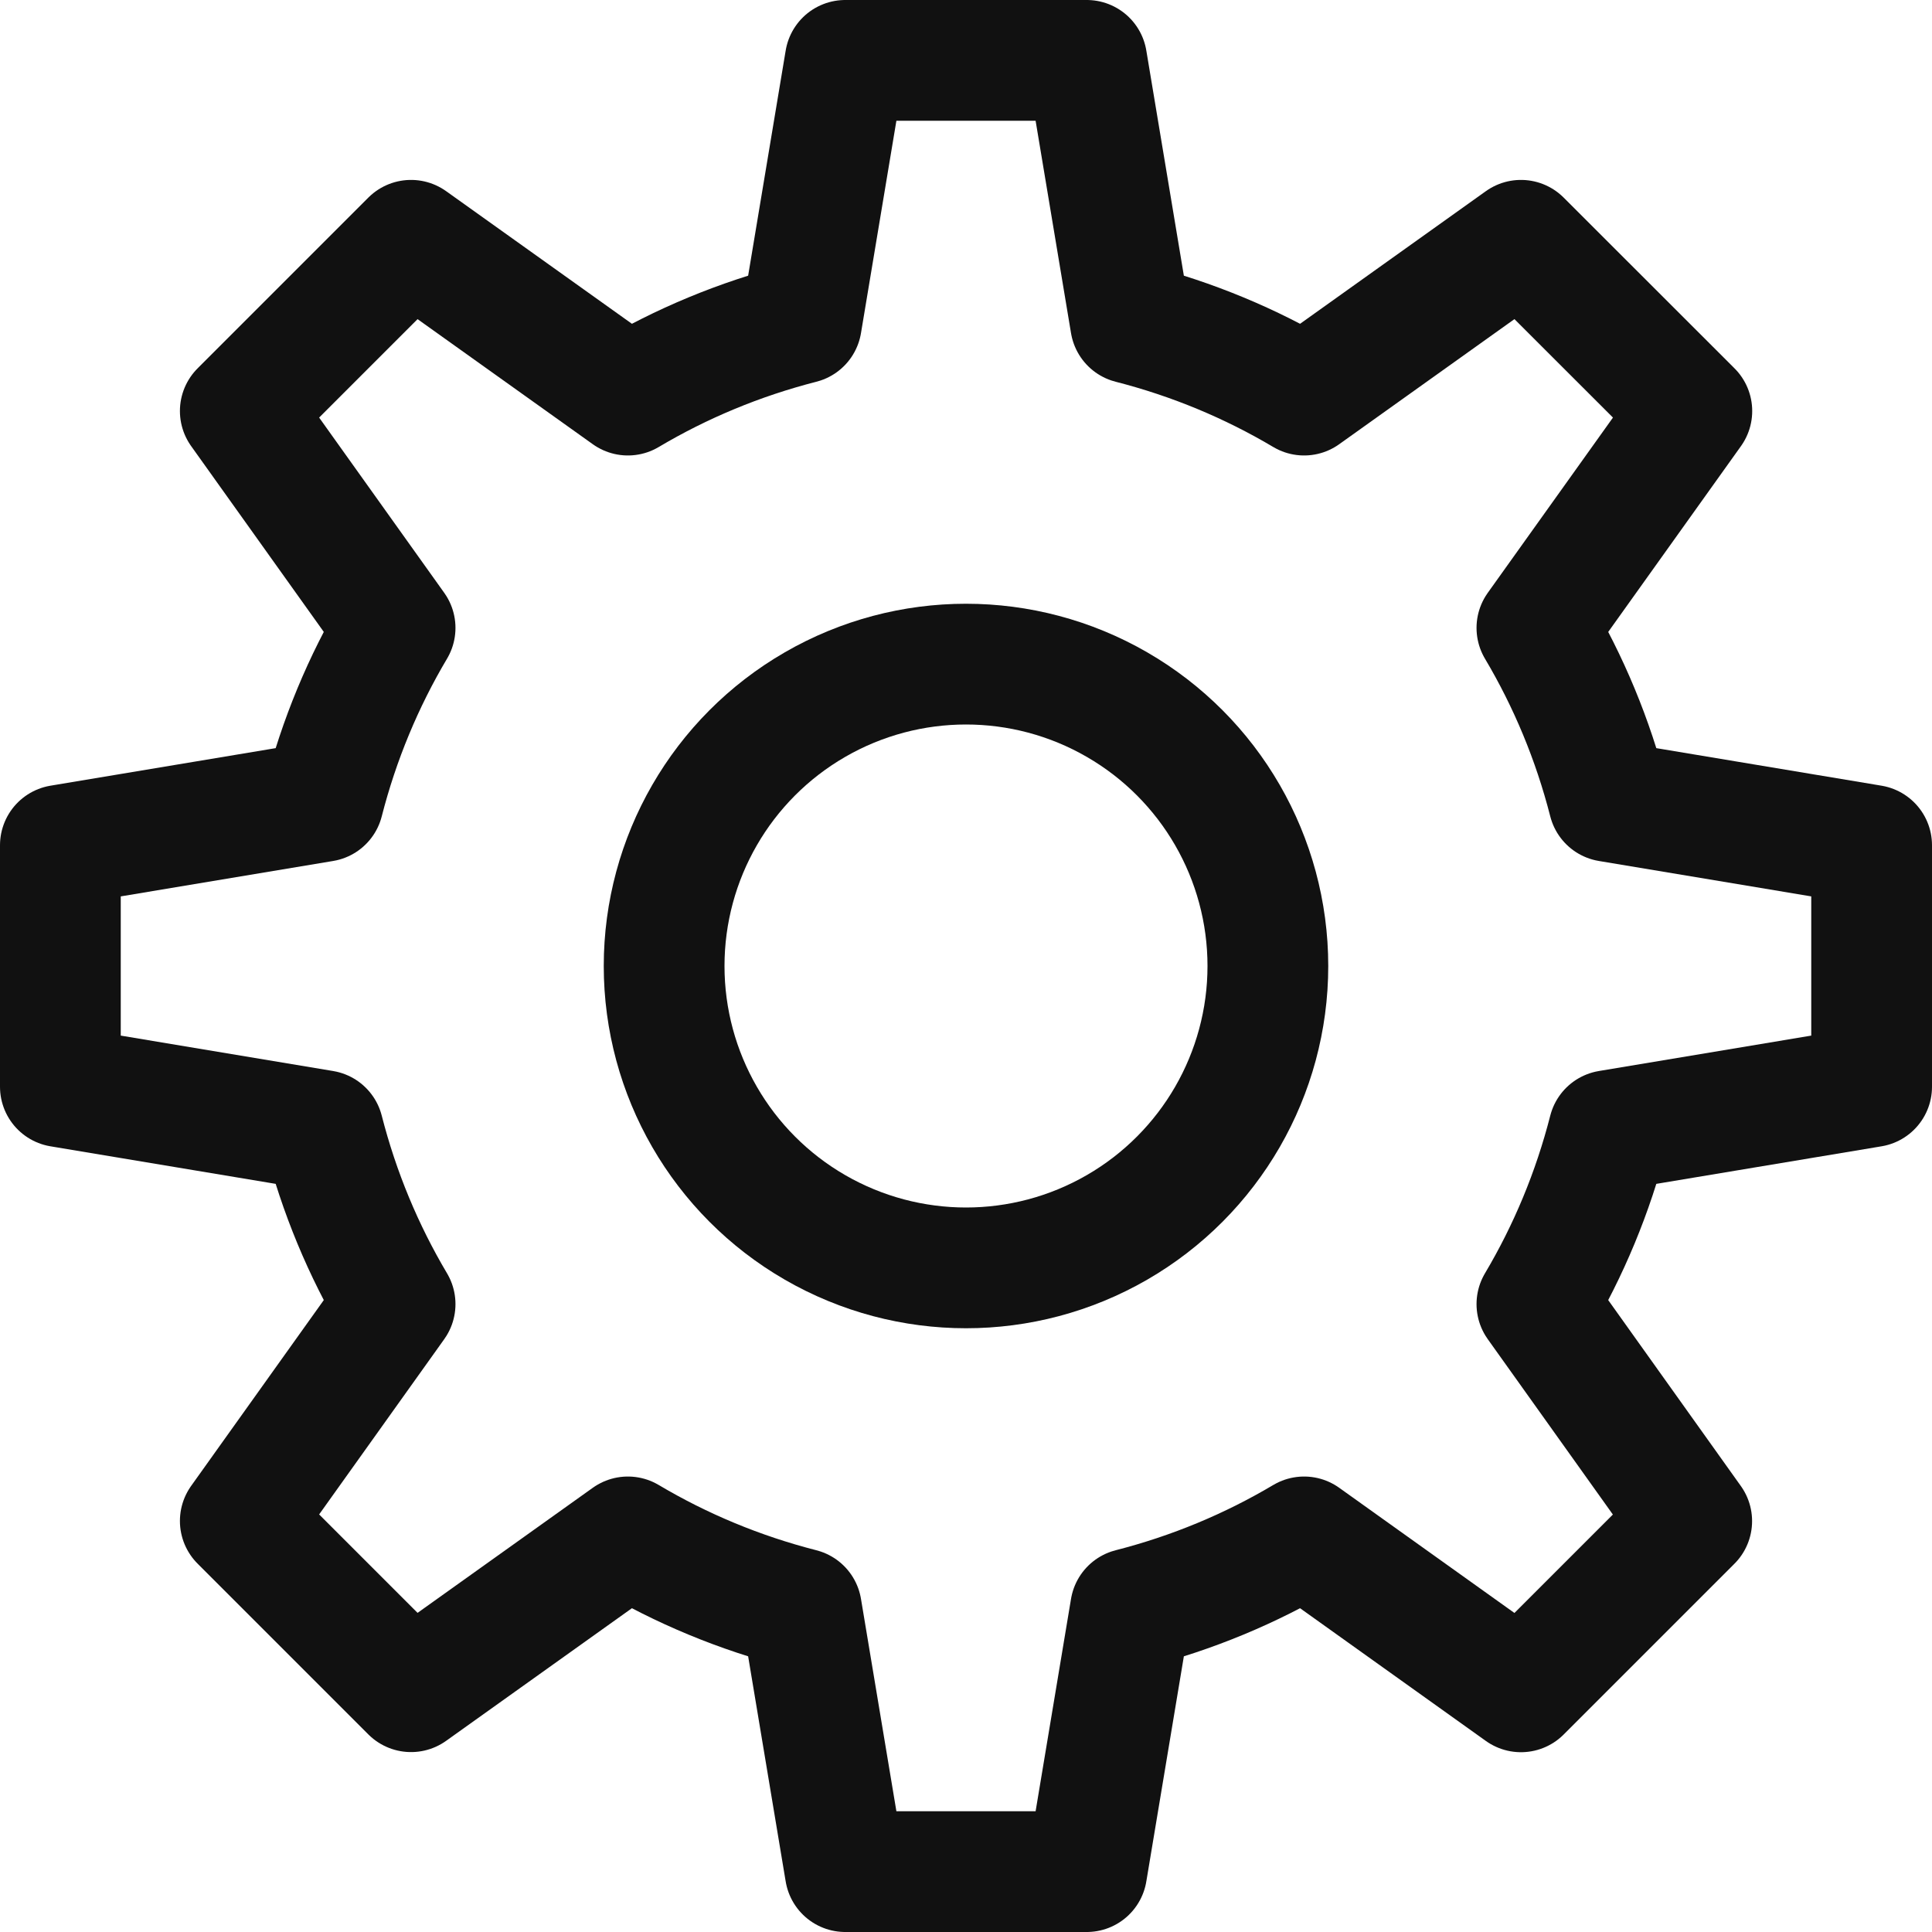 <svg xmlns="http://www.w3.org/2000/svg" width="16" height="16" viewBox="0 0 16 16"><g class="nc-icon-wrapper" fill="#111111"><circle data-color="color-2" fill="none" stroke="#111111" stroke-linecap="round" stroke-linejoin="round" stroke-miterlimit="10" cx="8" cy="8" r="2.5"></circle> <path fill="none" stroke="#111111" stroke-linecap="round" stroke-linejoin="round" stroke-miterlimit="10" d="M15.5,9V7 l-2.177-0.363c-0.131-0.512-0.332-0.994-0.595-1.437l1.283-1.796L12.596,1.99L10.8,3.272c-0.443-0.263-0.925-0.464-1.437-0.595 L9,0.5H7L6.637,2.677C6.125,2.808,5.643,3.009,5.2,3.272L3.404,1.99L1.99,3.404L3.272,5.2C3.009,5.643,2.808,6.125,2.677,6.637 L0.5,7v2l2.177,0.363c0.131,0.512,0.332,0.994,0.595,1.437L1.99,12.596l1.414,1.414L5.2,12.728c0.443,0.263,0.925,0.464,1.437,0.595 L7,15.5h2l0.363-2.177c0.512-0.131,0.994-0.332,1.437-0.595l1.796,1.283l1.414-1.414L12.728,10.8 c0.263-0.443,0.464-0.925,0.595-1.437L15.5,9z"></path> </g></svg>